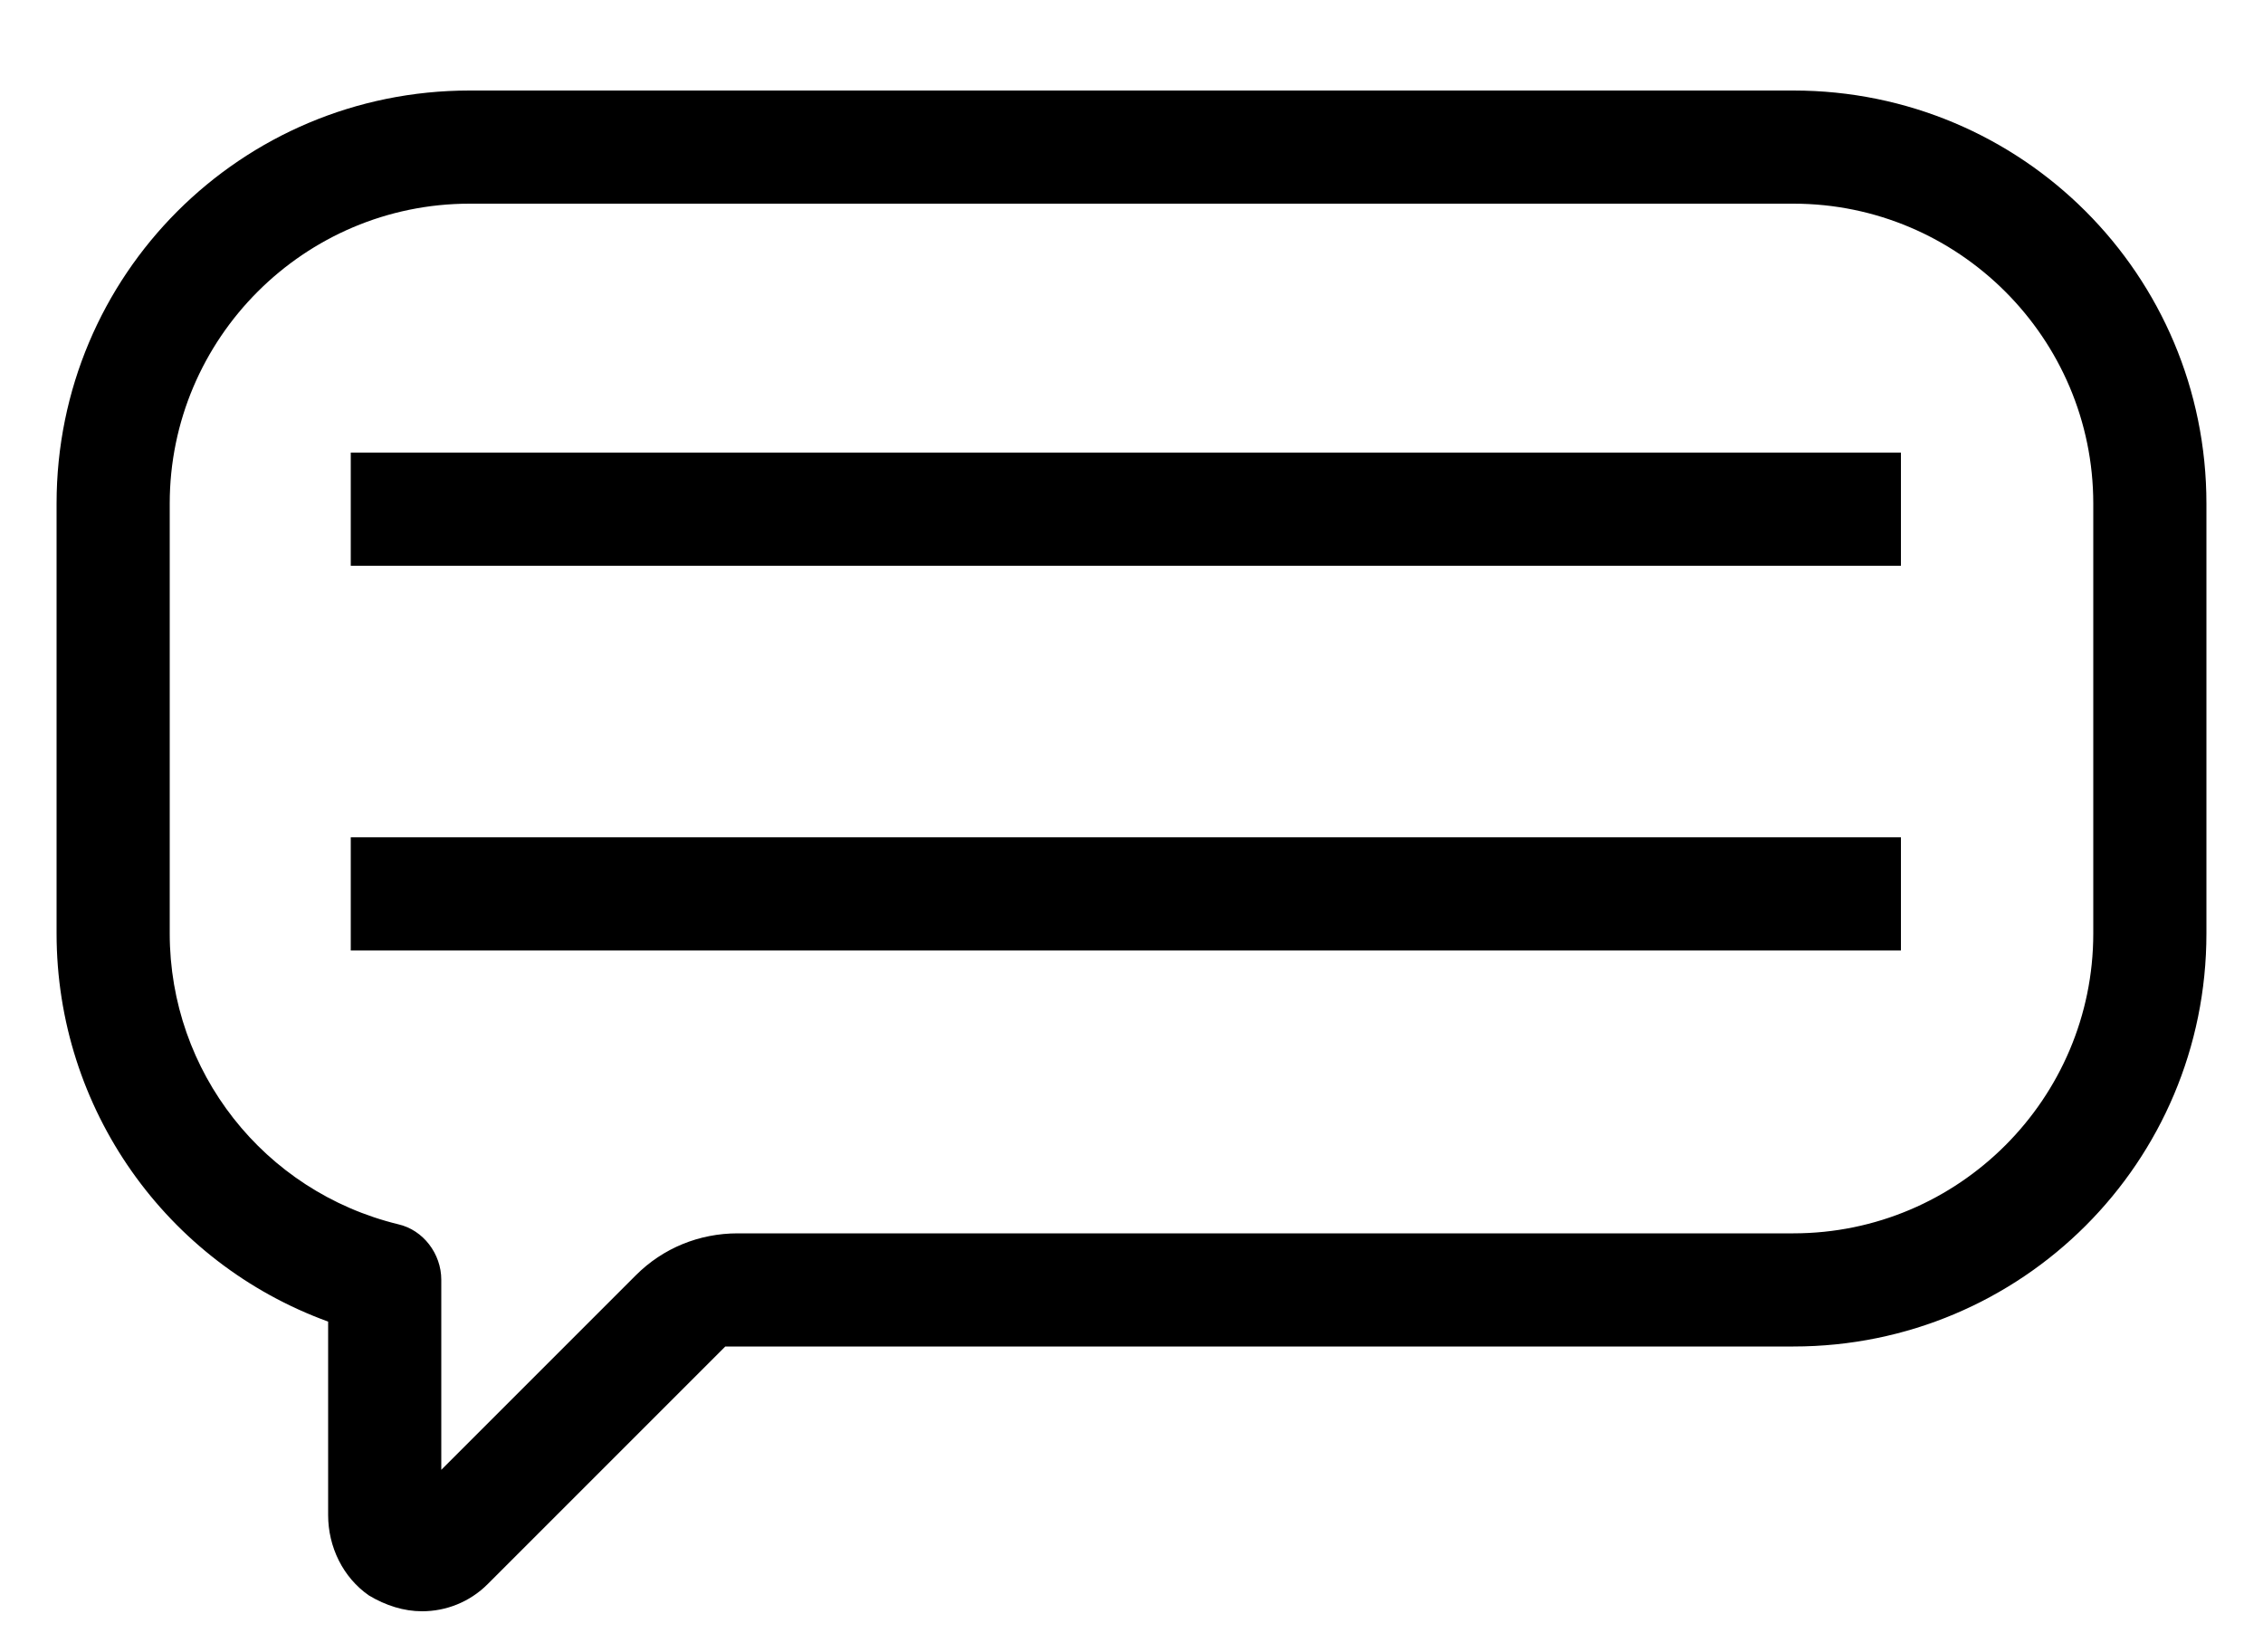 <?xml version="1.0" encoding="utf-8"?>
<!-- Generator: Adobe Illustrator 28.0.0, SVG Export Plug-In . SVG Version: 6.00 Build 0)  -->
<svg version="1.1" id="Layer_1" xmlns="http://www.w3.org/2000/svg" xmlns:xlink="http://www.w3.org/1999/xlink" x="0px" y="0px"
	 viewBox="0 0 200 146" style="enable-background:new 0 0 200 146;" xml:space="preserve">
<rect x="31" y="74" width="137" height="10"/>
<rect x="31" y="40" width="137" height="10"/>
<path d="M37.3,142.4c-1.6,0-3.2-0.5-4.7-1.4c-2.3-1.6-3.6-4.3-3.6-7.1l0-17.1C14.7,111.6,5,98,5,82.5v-38C5,24.3,21.3,8,41.5,8h117
	C178.7,8,195,24.3,195,44.5v38c0,20.2-16.3,36.5-36.5,36.5H64.1l-21,21C41.5,141.6,39.4,142.4,37.3,142.4z M41.5,18
	C26.9,18,15,29.9,15,44.5v38c0,12.2,8.3,22.8,20.2,25.7h0c2.2,0.5,3.8,2.6,3.8,4.9v16.8l17.2-17.2c2.4-2.4,5.6-3.7,9-3.7h93.3
	c14.6,0,26.5-11.9,26.5-26.5v-38c0-14.6-11.9-26.5-26.5-26.5H41.5z"/>
</svg>
